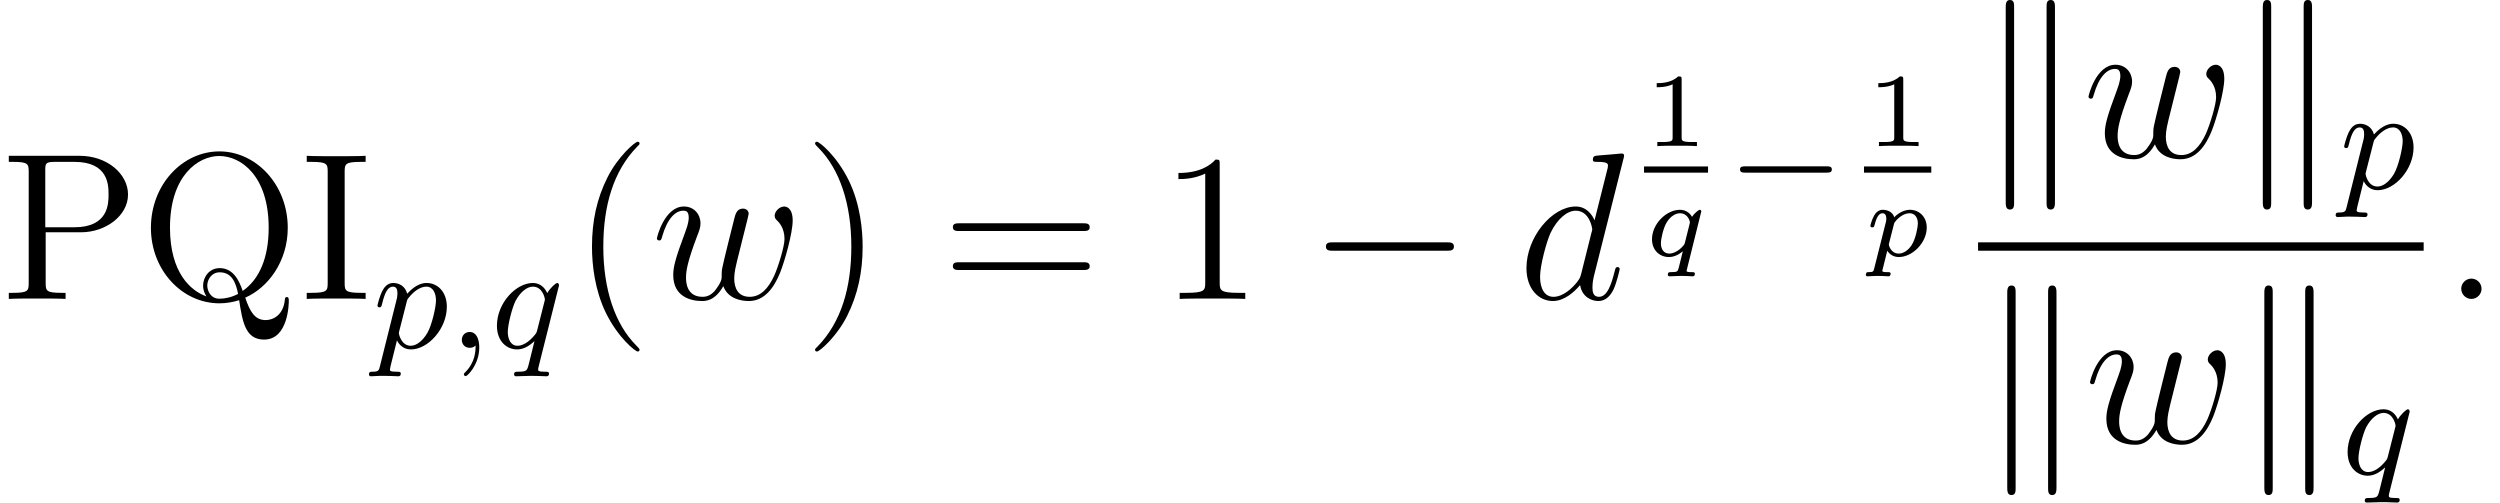 <?xml version='1.0' encoding='UTF-8'?>
<!-- This file was generated by dvisvgm 2.13.1 -->
<svg version='1.1' xmlns='http://www.w3.org/2000/svg' xmlns:xlink='http://www.w3.org/1999/xlink' width='154.514pt' height='31.065pt' viewBox='155.869 78.705 154.514 31.065'>
<defs>
<path id='g5-49' d='M2.325-4.112C2.325-4.306 2.299-4.306 2.105-4.306C1.677-3.892 1.017-3.892 .784-3.892V-3.639C.952-3.639 1.379-3.639 1.768-3.821V-.55C1.768-.337 1.768-.253 1.101-.253H.822V0C1.179-.026 1.684-.026 2.046-.026S2.914-.026 3.27 0V-.253H2.992C2.325-.253 2.325-.337 2.325-.55V-4.112Z'/>
<path id='g1-0' d='M8.535-2.979C8.755-2.979 8.988-2.979 8.988-3.238S8.755-3.497 8.535-3.497H1.528C1.308-3.497 1.075-3.497 1.075-3.238S1.308-2.979 1.528-2.979H8.535Z'/>
<path id='g1-107' d='M2.228-9.273C2.228-9.48 2.228-9.714 1.969-9.714S1.71-9.429 1.71-9.234V2.759C1.71 2.966 1.71 3.238 1.969 3.238S2.228 3.005 2.228 2.798V-9.273ZM4.753-9.234C4.753-9.442 4.753-9.714 4.494-9.714S4.235-9.48 4.235-9.273V2.798C4.235 3.005 4.235 3.238 4.494 3.238S4.753 2.953 4.753 2.759V-9.234Z'/>
<path id='g4-58' d='M2.383-.622C2.383-.997 2.072-1.256 1.761-1.256C1.386-1.256 1.127-.945 1.127-.635C1.127-.259 1.438 0 1.748 0C2.124 0 2.383-.311 2.383-.622Z'/>
<path id='g4-100' d='M6.515-8.665C6.528-8.716 6.553-8.794 6.553-8.859C6.553-8.988 6.424-8.988 6.398-8.988C6.385-8.988 5.75-8.936 5.686-8.924C5.466-8.911 5.271-8.885 5.038-8.872C4.714-8.846 4.624-8.833 4.624-8.6C4.624-8.47 4.727-8.47 4.909-8.47C5.543-8.47 5.556-8.354 5.556-8.224C5.556-8.146 5.53-8.043 5.517-8.004L4.727-4.857C4.585-5.194 4.235-5.712 3.562-5.712C2.098-5.712 .518-3.821 .518-1.904C.518-.622 1.269 .13 2.15 .13C2.862 .13 3.471-.427 3.834-.855C3.963-.091 4.572 .13 4.96 .13S5.66-.104 5.893-.57C6.1-1.01 6.281-1.8 6.281-1.852C6.281-1.917 6.23-1.969 6.152-1.969C6.035-1.969 6.022-1.904 5.971-1.71C5.776-.945 5.53-.13 4.999-.13C4.624-.13 4.598-.466 4.598-.725C4.598-.777 4.598-1.049 4.688-1.412L6.515-8.665ZM3.898-1.541C3.834-1.321 3.834-1.295 3.652-1.049C3.367-.686 2.798-.13 2.189-.13C1.658-.13 1.36-.609 1.36-1.373C1.36-2.085 1.761-3.536 2.007-4.08C2.448-4.986 3.057-5.453 3.562-5.453C4.416-5.453 4.585-4.391 4.585-4.287C4.585-4.274 4.546-4.106 4.533-4.08L3.898-1.541Z'/>
<path id='g4-119' d='M4.455-.79C4.74-.013 5.543 .13 6.035 .13C7.02 .13 7.602-.725 7.965-1.619C8.263-2.37 8.742-4.08 8.742-4.844C8.742-5.634 8.341-5.712 8.224-5.712C7.913-5.712 7.628-5.401 7.628-5.142C7.628-4.986 7.719-4.896 7.784-4.844C7.9-4.727 8.237-4.378 8.237-3.704C8.237-3.264 7.874-2.046 7.602-1.438C7.24-.648 6.761-.13 6.087-.13C5.362-.13 5.129-.673 5.129-1.269C5.129-1.645 5.245-2.098 5.297-2.318L5.841-4.494C5.906-4.753 6.022-5.206 6.022-5.258C6.022-5.453 5.867-5.582 5.673-5.582C5.297-5.582 5.206-5.258 5.129-4.947C4.999-4.442 4.455-2.254 4.403-1.969C4.352-1.748 4.352-1.606 4.352-1.321C4.352-1.01 3.937-.518 3.924-.492C3.782-.35 3.575-.13 3.173-.13C2.15-.13 2.15-1.101 2.15-1.321C2.15-1.735 2.241-2.305 2.823-3.847C2.979-4.248 3.044-4.416 3.044-4.675C3.044-5.219 2.655-5.712 2.02-5.712C.829-5.712 .35-3.834 .35-3.73C.35-3.678 .401-3.613 .492-3.613C.609-3.613 .622-3.665 .673-3.847C.997-4.986 1.502-5.453 1.982-5.453C2.111-5.453 2.318-5.44 2.318-5.025C2.318-4.96 2.318-4.688 2.098-4.119C1.489-2.5 1.36-1.969 1.36-1.476C1.36-.117 2.474 .13 3.134 .13C3.354 .13 3.937 .13 4.455-.79Z'/>
<path id='g3-59' d='M1.65-.145C1.65 .154 1.65 .898 .979 1.541C.925 1.596 .925 1.605 .925 1.641C.925 1.704 .988 1.75 1.043 1.75C1.142 1.75 1.877 1.043 1.877-.018C1.877-.58 1.677-.979 1.287-.979C.979-.979 .798-.743 .798-.49S.979 0 1.287 0C1.423 0 1.559-.045 1.65-.145Z'/>
<path id='g3-112' d='M.417 1.133C.354 1.396 .335 1.478-.054 1.478C-.154 1.478-.263 1.478-.263 1.641C-.263 1.677-.245 1.759-.145 1.759L.245 1.741C.299 1.732 .508 1.732 .635 1.732C.789 1.732 .943 1.741 1.097 1.741C1.242 1.741 1.396 1.759 1.532 1.759C1.587 1.759 1.704 1.759 1.704 1.596C1.704 1.478 1.614 1.478 1.46 1.478C1.034 1.478 1.034 1.414 1.034 1.333C1.034 1.278 1.097 1.034 1.133 .888L1.469-.462C1.559-.272 1.813 .1 2.33 .1C3.391 .1 4.551-1.179 4.551-2.538C4.551-3.463 3.98-4.007 3.3-4.007C3.11-4.007 2.656-3.962 2.103-3.345C1.967-3.853 1.55-4.007 1.242-4.007C.861-4.007 .671-3.726 .544-3.481C.39-3.164 .263-2.647 .263-2.611C.263-2.529 .326-2.502 .39-2.502C.49-2.502 .508-2.548 .553-2.729C.725-3.445 .916-3.781 1.224-3.781C1.496-3.781 1.496-3.49 1.496-3.354C1.496-3.282 1.487-3.146 1.469-3.073L.417 1.133ZM2.058-2.792C2.103-2.974 2.103-2.992 2.221-3.128C2.466-3.436 2.874-3.781 3.282-3.781C3.708-3.781 3.88-3.354 3.88-2.928C3.88-2.52 3.626-1.396 3.345-.916C3.037-.399 2.656-.127 2.321-.127C1.732-.127 1.587-.843 1.587-.907C1.587-.961 1.605-1.006 1.614-1.052L2.058-2.792Z'/>
<path id='g3-113' d='M4.179-3.699C4.216-3.826 4.216-3.844 4.216-3.88C4.216-3.989 4.125-4.007 4.107-4.007C4.016-4.007 3.672-3.699 3.49-3.382C3.345-3.708 3.064-4.007 2.602-4.007C1.55-4.007 .381-2.756 .381-1.369C.381-.372 1.015 .1 1.623 .1C2.013 .1 2.366-.1 2.702-.417L2.357 .979C2.239 1.441 2.23 1.469 1.659 1.478C1.55 1.478 1.441 1.478 1.441 1.641C1.441 1.659 1.441 1.759 1.568 1.759C1.768 1.759 2.285 1.732 2.484 1.732C2.783 1.732 2.801 1.732 2.946 1.741C3.064 1.75 3.318 1.759 3.427 1.759C3.481 1.759 3.599 1.759 3.599 1.596C3.599 1.478 3.509 1.478 3.354 1.478C2.928 1.478 2.928 1.414 2.928 1.333C2.928 1.324 2.928 1.269 2.965 1.133L4.179-3.699ZM2.874-1.106C2.829-.934 2.829-.925 2.684-.752C2.357-.363 1.985-.127 1.65-.127C1.206-.127 1.052-.589 1.052-.979C1.052-1.423 1.315-2.466 1.532-2.901C1.822-3.445 2.239-3.781 2.602-3.781C3.209-3.781 3.345-3.055 3.345-2.992C3.345-2.946 3.327-2.892 3.318-2.856L2.874-1.106Z'/>
<path id='g0-0' d='M6.12-2.076C6.283-2.076 6.455-2.076 6.455-2.276C6.455-2.466 6.274-2.466 6.12-2.466H1.115C.961-2.466 .78-2.466 .78-2.276C.78-2.076 .952-2.076 1.115-2.076H6.12Z'/>
<path id='g2-112' d='M.628 .784C.583 .952 .576 .997 .298 .997C.214 .997 .175 .997 .149 1.036C.136 1.062 .11 1.146 .11 1.166C.117 1.185 .123 1.256 .214 1.256C.395 1.256 .609 1.23 .797 1.23C.913 1.23 1.036 1.237 1.153 1.237C1.263 1.237 1.392 1.256 1.502 1.256C1.541 1.256 1.587 1.256 1.612 1.211C1.625 1.192 1.651 1.114 1.651 1.088C1.632 .997 1.567 .997 1.457 .997C1.302 .997 1.133 .997 1.133 .92C1.133 .887 1.179 .719 1.204 .622L1.438-.324C1.593-.091 1.833 .065 2.15 .065C3.005 .065 3.879-.829 3.879-1.755C3.879-2.428 3.406-2.856 2.836-2.856C2.312-2.856 1.904-2.435 1.871-2.396C1.755-2.778 1.353-2.856 1.166-2.856C.868-2.856 .712-2.642 .628-2.5C.473-2.228 .395-1.891 .395-1.865C.395-1.794 .453-1.768 .512-1.768C.615-1.768 .622-1.813 .654-1.917C.79-2.454 .945-2.642 1.146-2.642C1.379-2.642 1.379-2.377 1.379-2.312C1.379-2.202 1.373-2.182 1.36-2.124L.628 .784ZM1.846-1.949C1.878-2.059 1.878-2.072 1.995-2.202C2.202-2.435 2.513-2.642 2.817-2.642C3.128-2.642 3.329-2.402 3.329-2.007C3.329-1.787 3.199-1.068 2.946-.673C2.726-.337 2.422-.149 2.15-.149C1.664-.149 1.535-.654 1.535-.706C1.535-.738 1.548-.777 1.554-.803L1.846-1.949Z'/>
<path id='g2-113' d='M3.529-2.765C3.529-2.778 3.51-2.856 3.432-2.856S3.076-2.616 2.953-2.422C2.869-2.571 2.642-2.856 2.208-2.856C1.366-2.856 .479-1.982 .479-1.036C.479-.33 .978 .065 1.522 .065C1.839 .065 2.137-.084 2.383-.291C2.377-.266 2.176 .537 2.15 .654C2.066 .984 2.066 .991 1.645 .997C1.548 .997 1.457 .997 1.457 1.159C1.457 1.217 1.502 1.256 1.561 1.256C1.716 1.256 2.105 1.23 2.26 1.23C2.377 1.23 2.493 1.237 2.616 1.237C2.733 1.237 2.869 1.256 2.985 1.256C3.024 1.256 3.128 1.256 3.128 1.094C3.128 .997 3.044 .997 2.94 .997C2.785 .997 2.616 .997 2.616 .92C2.616 .907 2.616 .894 2.649 .777L3.529-2.765ZM2.519-.848C2.487-.732 2.487-.719 2.377-.596C2.124-.311 1.8-.149 1.548-.149C1.23-.149 1.03-.389 1.03-.784C1.03-1.068 1.179-1.723 1.373-2.053C1.612-2.467 1.956-2.642 2.208-2.642C2.707-2.642 2.823-2.131 2.823-2.079L2.804-1.988L2.519-.848Z'/>
<path id='g6-40' d='M4.209 3.147C4.209 3.108 4.209 3.082 3.989 2.862C2.694 1.554 1.969-.583 1.969-3.225C1.969-5.737 2.577-7.9 4.08-9.429C4.209-9.545 4.209-9.571 4.209-9.61C4.209-9.688 4.144-9.714 4.093-9.714C3.924-9.714 2.862-8.781 2.228-7.512C1.567-6.204 1.269-4.818 1.269-3.225C1.269-2.072 1.451-.531 2.124 .855C2.888 2.409 3.95 3.251 4.093 3.251C4.144 3.251 4.209 3.225 4.209 3.147Z'/>
<path id='g6-41' d='M3.652-3.225C3.652-4.209 3.523-5.815 2.798-7.318C2.033-8.872 .971-9.714 .829-9.714C.777-9.714 .712-9.688 .712-9.61C.712-9.571 .712-9.545 .933-9.325C2.228-8.017 2.953-5.88 2.953-3.238C2.953-.725 2.344 1.438 .842 2.966C.712 3.082 .712 3.108 .712 3.147C.712 3.225 .777 3.251 .829 3.251C.997 3.251 2.059 2.318 2.694 1.049C3.354-.272 3.652-1.671 3.652-3.225Z'/>
<path id='g6-49' d='M3.73-8.302C3.73-8.6 3.73-8.613 3.471-8.613C3.16-8.263 2.513-7.784 1.179-7.784V-7.408C1.476-7.408 2.124-7.408 2.836-7.745V-.997C2.836-.531 2.798-.376 1.658-.376H1.256V0C1.606-.026 2.862-.026 3.29-.026S4.96-.026 5.31 0V-.376H4.909C3.769-.376 3.73-.531 3.73-.997V-8.302Z'/>
<path id='g6-61' d='M8.742-4.196C8.924-4.196 9.157-4.196 9.157-4.429C9.157-4.675 8.936-4.675 8.742-4.675H1.114C.933-4.675 .699-4.675 .699-4.442C.699-4.196 .92-4.196 1.114-4.196H8.742ZM8.742-1.787C8.924-1.787 9.157-1.787 9.157-2.02C9.157-2.267 8.936-2.267 8.742-2.267H1.114C.933-2.267 .699-2.267 .699-2.033C.699-1.787 .92-1.787 1.114-1.787H8.742Z'/>
<path id='g6-73' d='M2.81-7.862C2.81-8.341 2.849-8.47 3.821-8.47H4.106V-8.846C3.795-8.82 2.681-8.82 2.292-8.82S.777-8.82 .466-8.846V-8.47H.751C1.723-8.47 1.761-8.341 1.761-7.862V-.984C1.761-.505 1.723-.376 .751-.376H.466V0C.777-.026 1.891-.026 2.279-.026S3.795-.026 4.106 0V-.376H3.821C2.849-.376 2.81-.505 2.81-.984V-7.862Z'/>
<path id='g6-80' d='M2.823-4.119H5.012C6.528-4.119 7.913-5.142 7.913-6.45C7.913-7.706 6.657-8.846 4.909-8.846H.544V-8.47H.803C1.735-8.47 1.774-8.341 1.774-7.862V-.984C1.774-.505 1.735-.376 .803-.376H.544V0C.855-.026 1.917-.026 2.292-.026C2.681-.026 3.743-.026 4.054 0V-.376H3.795C2.862-.376 2.823-.505 2.823-.984V-4.119ZM2.798-4.429V-7.952C2.798-8.38 2.823-8.47 3.393-8.47H4.611C6.709-8.47 6.709-7.007 6.709-6.45C6.709-5.906 6.709-4.429 4.598-4.429H2.798Z'/>
<path id='g6-81' d='M6.528-.078C7.926-.686 9.157-2.305 9.157-4.391C9.157-7.071 7.188-9.118 4.934-9.118C2.629-9.118 .699-7.046 .699-4.391C.699-1.787 2.616 .272 4.934 .272C5.362 .272 5.802 .194 6.152 .078C6.359 1.399 6.528 2.513 7.693 2.513C9.208 2.513 9.221 .246 9.221 .13C9.221 0 9.221-.117 9.092-.117C8.988-.117 8.988-.026 8.975 .065C8.885 .997 8.25 1.308 7.797 1.308C7.136 1.308 6.838 .829 6.528-.078ZM4.132-.155C3.173-.492 1.878-1.606 1.878-4.403C1.878-7.628 3.626-8.833 4.922-8.833C6.281-8.833 7.978-7.59 7.978-4.403C7.978-2.551 7.408-1.217 6.372-.492C6.152-1.14 5.789-1.904 4.947-1.904C4.3-1.904 3.924-1.347 3.924-.816C3.924-.466 4.106-.194 4.132-.155ZM6.087-.311C5.699-.104 5.284-.013 4.934-.013C4.378-.013 4.183-.518 4.183-.829C4.183-1.204 4.455-1.645 4.947-1.645C5.686-1.645 5.945-1.036 6.087-.311Z'/>
</defs>
<g id='page1'>
<use x='155.869' y='97.18' xlink:href='#g6-80'/>
<use x='164.497' y='97.18' xlink:href='#g6-81'/>
<use x='174.361' y='97.18' xlink:href='#g6-73'/>
<use x='178.935' y='100.202' xlink:href='#g3-112'/>
<use x='183.613' y='100.202' xlink:href='#g3-59'/>
<use x='186.201' y='100.202' xlink:href='#g3-113'/>
<use x='191.188' y='97.18' xlink:href='#g6-40'/>
<use x='196.119' y='97.18' xlink:href='#g4-119'/>
<use x='205.533' y='97.18' xlink:href='#g6-41'/>
<use x='214.062' y='97.18' xlink:href='#g6-61'/>
<use x='227.523' y='97.18' xlink:href='#g6-49'/>
<use x='236.742' y='97.18' xlink:href='#g1-0'/>
<use x='249.694' y='97.18' xlink:href='#g4-100'/>
<use x='257.479' y='87.736' xlink:href='#g5-49'/>
<rect x='257.479' y='88.993' height='.383' width='3.957'/>
<use x='257.493' y='94.527' xlink:href='#g2-113'/>
<use x='262.632' y='91.451' xlink:href='#g0-0'/>
<use x='271.176' y='87.736' xlink:href='#g5-49'/>
<rect x='271.074' y='88.993' height='.383' width='4.16'/>
<use x='271.074' y='94.527' xlink:href='#g2-112'/>
<use x='278.124' y='88.418' xlink:href='#g1-107'/>
<use x='284.6' y='88.418' xlink:href='#g4-119'/>
<use x='294.013' y='88.418' xlink:href='#g1-107'/>
<use x='300.489' y='90.361' xlink:href='#g3-112'/>
<rect x='278.124' y='93.683' height='.518' width='27.541'/>
<use x='278.218' y='106.064' xlink:href='#g1-107'/>
<use x='284.694' y='106.064' xlink:href='#g4-119'/>
<use x='294.108' y='106.064' xlink:href='#g1-107'/>
<use x='300.583' y='108.007' xlink:href='#g3-113'/>
<use x='306.86' y='97.18' xlink:href='#g4-58'/>
</g>
</svg>